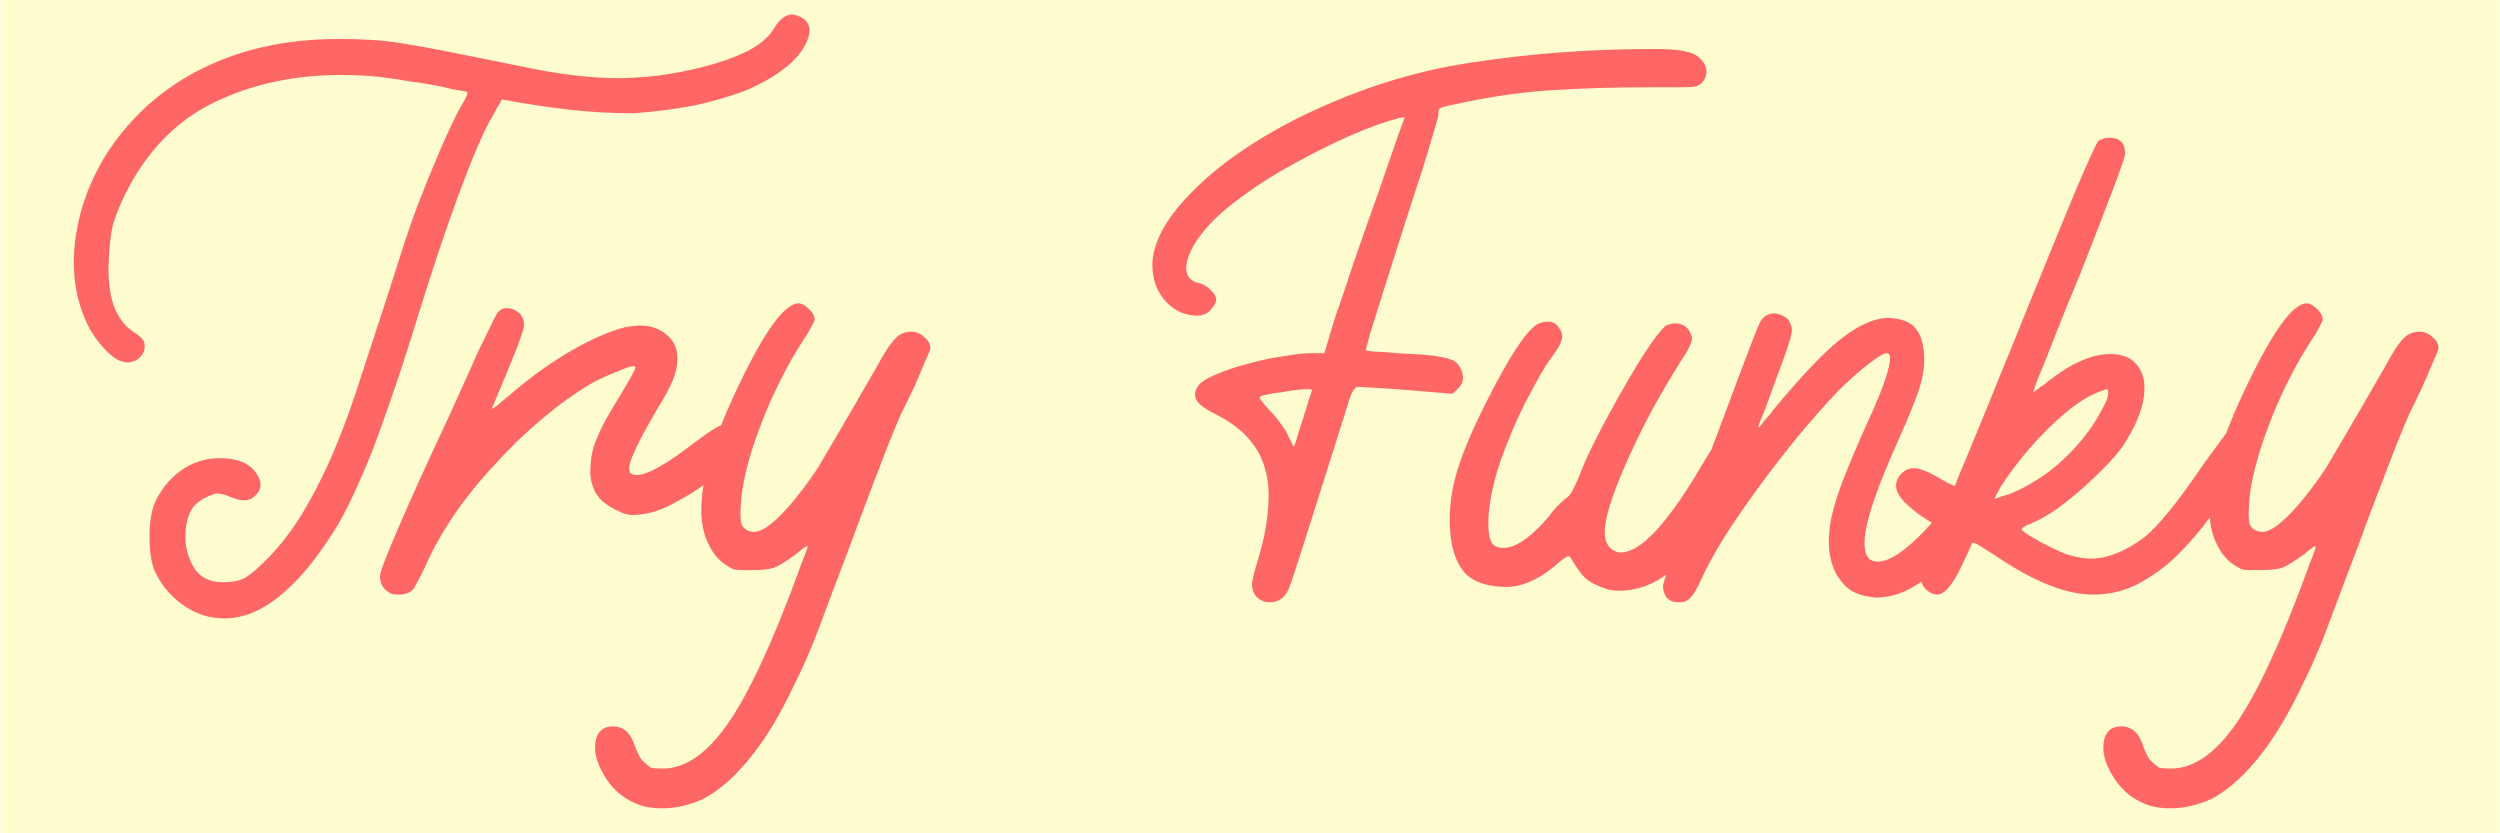 <svg height="833" width="2500" xmlns="http://www.w3.org/2000/svg" viewBox="0 0 150 50"><path d="M0 0h150v50H0z" fill="#fffdd0"/><path d="M9.21 34.17q-.27-.78-.27-1.93t.27-1.93q.51-1.24 1.57-2.03 1.06-.78 2.39-.78 1.66 0 2.25 1.01.46.74-.18 1.29-.23.23-.64.23-.33 0-.88-.23-.37-.18-.78-.18-1.06.32-1.47.96-.37.65-.37 1.66 0 1.01.55 1.89.55.82 1.7.82.83 0 1.34-.27.5-.32 1.1-.92 1.7-1.61 3.08-4.28 1.43-2.67 2.72-6.72.96-2.94 1.61-4.92.64-1.98 1.06-3.31.46-1.38.78-2.21.32-.83.6-1.52 1.42-3.49 2.16-4.69.32-.55.18-.6-.14-.04-.73-.13-.56-.14-1.29-.28-.74-.14-1.52-.23-.74-.14-1.15-.18-.6-.1-1.33-.14-.74-.05-1.52-.05-4.23 0-7.64 1.66-3.4 1.65-5.33 5.52-.51 1.06-.74 1.88-.18.83-.23 2.03-.09 1.56.28 2.71.41 1.11 1.19 1.61.46.28.65.6.13.51-.19.87-.32.37-.83.37h-.13q-.05-.04-.14-.04-.46-.1-1.11-.79-.64-.69-1.01-1.47-1.06-2.21-.73-5.01.36-2.81 1.97-5.34 2.21-3.31 5.71-5.01 3.54-1.75 8.14-1.75 1.01 0 1.89.05.87.04 2.02.23 1.15.18 2.76.5 1.61.32 4.14.83 3.4.74 5.93.74.97 0 2.35-.14 1.43-.19 2.85-.55 1.43-.37 2.58-.92 1.15-.6 1.61-1.38.5-.83 1.1-.83.09 0 .37.09 1.1.46.37 1.79-.42.79-1.38 1.48-.92.69-2.26 1.24-1.33.5-3.03.87-1.7.32-3.59.46-2.07 0-4-.23-1.93-.23-3.91-.6-.09.14-.19.33-.09.13-.18.32-.09.18-.23.41-.41.69-.87 1.8-.46 1.05-1.06 2.66-.6 1.61-1.34 3.82-.73 2.21-1.65 5.2-.88 2.76-1.61 4.78-.69 1.98-1.38 3.5-.65 1.52-1.34 2.71-.69 1.15-1.51 2.21-2.67 3.41-5.29 3.41-1.38 0-2.53-.83t-1.71-2.12zm14.17 1.43q-.6-.32-.6-1.01 0-.37 1.06-2.81 1.06-2.48 2.81-6.21.37-.78.92-2.02.6-1.29 1.01-2.26.46-.96.83-1.7.37-.78.46-.87.23-.23.5-.23.46 0 .83.36.23.33.23.65 0 .23-.41 1.33-.42 1.06-1.52 3.68-.05.09.28-.14l.82-.69q1.75-1.51 3.64-2.62 1.93-1.1 3.26-1.42.56-.1.83-.1 1.06 0 1.66.56.64.5.64 1.42 0 .65-.27 1.29-.23.6-.97 1.79-1.1 1.89-1.47 2.81-.37.92 0 1.06.09.04.27.04.97 0 3.5-1.97.87-.65 1.2-.83.32-.23.69-.23.46 0 .78.32.37.32.37.83 0 .37-.51.87-.46.51-1.75 1.43-.92.69-2.16 1.33-1.2.65-2.39.65-.37 0-.74-.19-.55-.23-1.06-.64-.46-.46-.59-.97-.19-.5-.1-1.33.05-.78.42-1.61.37-.88 1.38-2.49.37-.64.64-1.1.28-.51.23-.55 0-.05-.09-.05-.28 0-1.1.37-.83.32-1.48.69-1.47.87-2.99 2.16-1.47 1.24-2.8 2.72-1.34 1.42-2.44 3.03-1.06 1.57-1.7 3.04-.19.41-.42.83-.18.36-.27.5-.28.37-.92.37-.37 0-.51-.09zm15.04 12.74q-1.33-.46-2.07-1.61-.78-1.2-.64-2.16.14-.97 1.06-.97.96 0 1.33 1.24.09.23.23.51t.32.41q.23.23.42.33.23.04.69.04 2.02 0 3.91-2.71 1.88-2.72 4.18-8.97.23-.65.42-1.11.18-.5.18-.55 0-.04-.23.09-.18.14-.46.37-.87.65-1.33.83-.42.14-1.34.14h-.5q-.42 0-.6-.05-.18-.09-.55-.32-.6-.46-.92-1.15-1.47-2.81 1.79-9.57 2.35-4.92 3.59-4.92.28 0 .6.32.37.32.37.65 0 .09-.23.5-.19.37-.51.83-.69 1.06-1.33 2.35-.65 1.28-1.15 2.62-.51 1.29-.83 2.53-.32 1.24-.37 2.16-.09.97.05 1.33.18.37.64.42.6.09 1.66-.97 1.05-1.06 2.25-2.85.28-.46.92-1.56.64-1.11 1.29-2.21.87-1.52 1.38-2.39.5-.92.83-1.34.36-.46.59-.55.28-.14.6-.14.46 0 .78.32.37.28.37.65 0 .14-.32.83-.28.69-.64 1.51-.42.88-.79 1.61-.32.74-.73 1.75-.37.97-.92 2.39-.55 1.43-1.38 3.68-.74 1.98-1.29 3.41-.51 1.38-.92 2.44-.41 1.01-.78 1.79-.37.78-.74 1.52-1.19 2.39-2.53 3.95-1.29 1.52-2.62 2.21-1.24.55-2.44.55-.73 0-1.29-.18zm37.4-12.24q-.78-.32-.69-1.19.05-.19.14-.6.14-.46.28-.97.36-1.19.5-2.43.14-1.25 0-2.12-.23-1.38-.96-2.25-.69-.92-2.12-1.66-.83-.41-1.1-.74-.28-.36-.1-.78.19-.46 1.06-.83.92-.41 2.03-.69 1.1-.32 2.16-.46 1.06-.18 1.56-.18h.88l.64-2.12q.23-.64.6-1.74.37-1.15.87-2.58.51-1.47 1.11-3.13.59-1.7 1.19-3.45l.42-1.15-.33.05q-1.24.32-2.94 1.06-1.66.73-3.31 1.65-1.66.88-3.08 1.93-1.43 1.02-2.26 1.98-1.06 1.24-1.19 2.21-.1.92.82 1.1.37.1.65.42.32.27.32.55t-.32.6q-.28.37-.88.37-1.19-.05-1.97-1.02-.74-.96-.65-2.3.19-1.97 2.49-4.23 2.3-2.3 6.07-4.23 5.24-2.62 10.49-3.4 5.29-.83 11.04-.83 1.33 0 1.84.14.55.09.87.36.83.79.14 1.57-.19.14-.37.18-.18.05-1.01.05h-1.93q-2.9 0-5.75.18-2.81.19-5.66.83-.78.14-.92.23-.14.05-.14.28.05.13-.28 1.15-.27.96-.69 2.3-.59 1.79-1.19 3.68-.6 1.88-1.11 3.49-.5 1.57-.82 2.62l-.28 1.02q.05.04.55.09.55 0 1.34.09 1.01.05 1.61.09.64.05 1.01.14.37.05.55.14.23.04.37.18.37.37.41.83.05.41-.32.78l-.32.28-2.72-.23q-1.15-.09-2.02-.14-.87-.05-.97-.05-.13.05-.32.37-.14.32-.41 1.24-3.08 9.8-3.31 10.35-.33.97-1.2.97-.23 0-.37-.05zm2.35-10.94q.23-.69.37-1.2.18-.51.18-.55 0-.05-.28-.05-.27 0-.69.05-.41.04-.87.14-.46.04-.83.13-.32.05-.46.14-.09.09.65.88.36.36.64.78.32.41.41.69.14.23.23.46l.1.18q.04 0 .18-.46.14-.5.37-1.19zm18.12 10.16q-.78-.27-1.19-.64-.37-.37-.88-1.24-.04-.05-.09-.05-.18 0-.69.46-1.52 1.33-2.99 1.38-1.79 0-2.58-.87-.78-.92-.87-2.67-.09-1.75.46-3.5.55-1.79 1.93-4.46 1.7-3.31 2.62-4.09.33-.33.88-.33.37 0 .55.23.37.42.28.79-.05.36-.6 1.1-.32.41-.74 1.15-.41.74-.87 1.61-.42.83-.78 1.7-.37.88-.65 1.66-.55 1.56-.73 3.08-.14 1.47.18 1.98.23.27.55.27h.28q1.1-.13 2.62-1.93.28-.41.6-.69.32-.32.41-.37.28-.13.74-1.24.37-1.01 1.15-2.53.78-1.52 1.61-2.94.83-1.47 1.56-2.53.74-1.06 1.01-1.15.28-.09.42-.09.55 0 .83.36.13.19.18.37.09.14 0 .37-.05.23-.32.69-.28.41-.78 1.24-.88 1.43-1.61 2.85-.74 1.43-1.29 2.72-.55 1.24-.88 2.3-.32 1.01-.32 1.65 0 .51.28.88.32.32.69.32 1.84 0 5.06-5.57.32-.5.6-.96.32-.46.46-.6.36-.37.78-.37.5 0 .78.37.37.41.23.97-.09.5-.87 1.84-1.25 2.16-2.21 3.45-.92 1.24-1.89 2.02-.64.55-1.47.87-.83.28-1.56.28-.46 0-.88-.14zm4.51.83h-.23q-.37-.05-.6-.32-.18-.32-.18-.69 0-.09.41-1.29.42-1.2 1.01-2.9.65-1.7 1.38-3.68.74-1.98 1.38-3.68.65-1.75 1.11-2.94.46-1.2.55-1.34.28-.5.87-.5.1 0 .37.09.42.18.51.41.09.19.14.37.04.19-.1.69-.13.46-.5 1.47-.37.97-1.01 2.76-.19.46-.33.79-.09.27-.04.27.14-.14.27-.32.1-.14.23-.28.19-.18.33-.41 2.39-2.9 3.95-4.19 1.57-1.28 2.85-1.38 1.29 0 1.8.65.5.64.5 1.84 0 .87-.32 1.84-.32.96-1.24 3.03-1.43 3.18-1.84 4.88-.41 1.7.09 2.21.19.18.51.18.55 0 1.29-.5.73-.51 1.56-1.38.83-.88 1.66-2.03.82-1.19 1.51-2.53.56-1.06.74-1.29.23-.27.55-.36.09-.05.28-.05.37 0 .69.32.32.32.32.78 0 .28-.64 1.52-.65 1.2-1.43 2.39-.55.79-1.24 1.71-.69.92-1.57 1.74-.82.79-1.84 1.34-.96.5-2.02.5-.87-.09-1.43-.41-.5-.32-.92-1.01-.32-.65-.41-1.38-.09-.78.09-1.84.23-1.11.78-2.53.56-1.43 1.43-3.36.92-1.98 1.2-3.04.32-1.1-.05-1.1-.28 0-1.15.69-.87.69-1.75 1.56-1.19 1.25-2.44 2.76-1.24 1.52-2.39 3.09-1.1 1.51-2.02 2.94-.88 1.43-1.38 2.53-.37.83-.65 1.1-.23.28-.64.28zm14.81-.74q-.37-.32-.32-.82.05-.51.55-1.71.55-1.28.37-1.38-.28-.09-1.01-.59-.74-.56-1.01-.88-.74-.83-.14-1.56.37-.37.78-.37.51 0 1.47.55.37.23.65.37.32.14.36.14l.33-.83q.36-.83.92-2.21.59-1.42 1.33-3.26.78-1.89 1.61-3.96 2.02-4.97 3.13-7.64 1.15-2.66 1.29-2.8.27-.19.69-.19.92 0 .92.97 0 .37-2.76 7.36-.6 1.43-1.11 2.71-.5 1.25-.87 2.21-.37.92-.6 1.47l-.18.56q.13-.1.27-.19.09-.09.23-.18.19-.09.32-.23 2.12-1.7 3.82-1.7.78 0 1.29.36.83.65.74 1.89-.05 1.24-1.02 2.85-.36.65-1.1 1.43-.69.73-1.52 1.47-.83.74-1.65 1.33-.83.56-1.48.83-.59.23-.59.37 0 .05.32.28.32.18.78.46l.92.46q.46.23.78.32.78.23 1.34.23 1.47 0 3.17-1.24.64-.51 1.47-1.52.88-1.06 2.16-2.95.65-.87 1.11-1.51.5-.69.6-.79.36-.18.59-.18.46 0 .74.37.37.46.18.96-.18.46-1.24 2.07-.73 1.11-1.65 2.35-.88 1.2-1.94 2.25-1.05 1.02-2.34 1.71-1.24.64-2.72.64-2.43 0-5.93-2.39-.51-.32-.87-.55-.37-.23-.46-.14 0 .04-.19.46-.18.37-.41.87-.83 1.75-1.47 1.75-.33 0-.65-.28zm4.97-5.75q1.15-.46 2.35-1.33 1.19-.92 2.11-2.07.6-.74 1.01-1.52.46-.78.46-1.1 0-.28-.09-.28-.04 0-.41.14-1.29.46-2.99 2.12-1.66 1.61-2.95 3.58-.41.74-.36.74l.27-.09q.09-.05.23-.09.19-.05.37-.1zm8.37 18.68q-1.33-.46-2.07-1.61-.78-1.2-.64-2.16.14-.97 1.06-.97.96 0 1.33 1.24.09.23.23.51t.32.41q.23.23.42.33.23.04.69.04 2.02 0 3.91-2.71 1.88-2.72 4.18-8.97.23-.65.42-1.11.18-.5.18-.55 0-.04-.23.09-.18.14-.46.37-.87.65-1.33.83-.42.14-1.34.14h-.5q-.42 0-.6-.05-.19-.09-.55-.32-.6-.46-.92-1.15-1.48-2.81 1.79-9.57 2.35-4.92 3.59-4.92.27 0 .6.32.36.32.36.65 0 .09-.23.5-.18.37-.5.83-.69 1.06-1.34 2.35-.64 1.28-1.15 2.62-.5 1.29-.82 2.53-.33 1.24-.37 2.16-.09.97.04 1.33.19.37.65.42.6.09 1.65-.97 1.06-1.06 2.26-2.85.27-.46.92-1.56.64-1.11 1.29-2.21.87-1.52 1.38-2.39.5-.92.82-1.34.37-.46.6-.55.28-.14.6-.14.46 0 .78.32.37.28.37.65 0 .14-.32.83-.28.69-.65 1.51-.41.88-.78 1.61-.32.74-.73 1.75-.37.97-.92 2.39-.56 1.43-1.38 3.68-.74 1.98-1.29 3.41-.51 1.38-.92 2.44-.42 1.01-.78 1.79-.37.78-.74 1.52-1.2 2.39-2.53 3.95-1.29 1.52-2.62 2.21-1.24.55-2.44.55-.74 0-1.29-.18z" fill="#ff6767"/></svg>